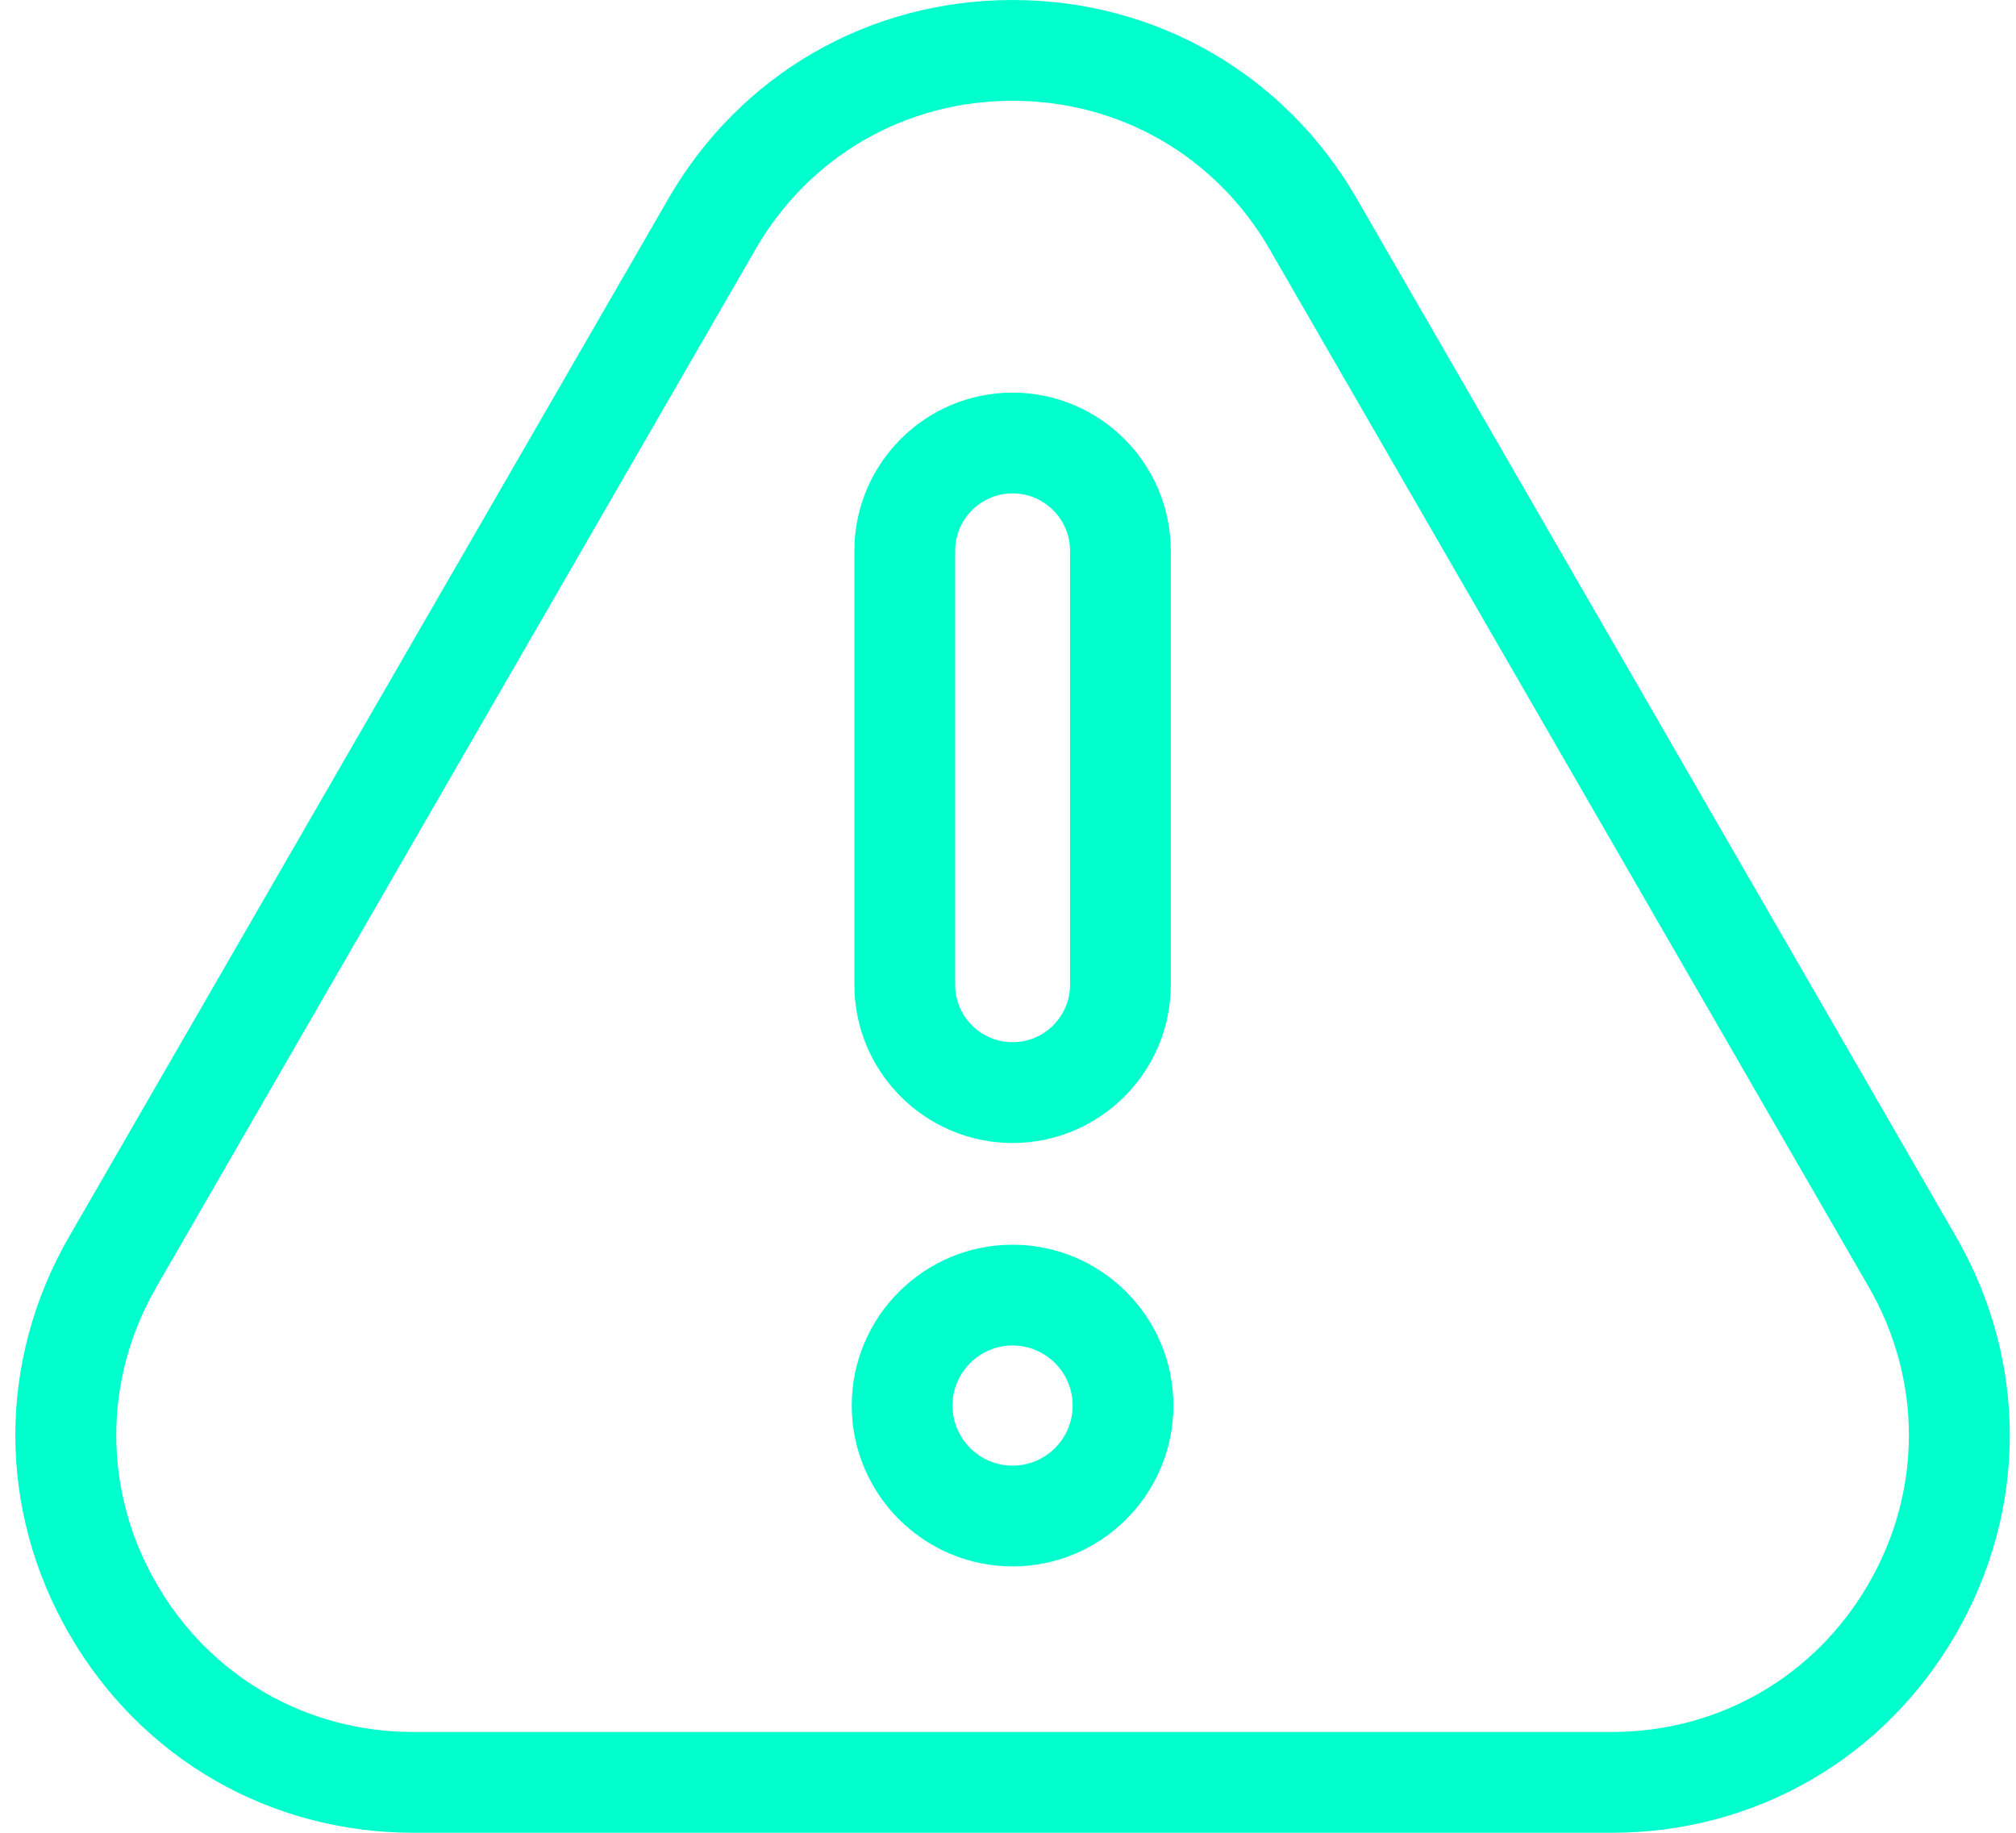 <svg width="88" height="80" viewBox="0 0 88 80" fill="none" xmlns="http://www.w3.org/2000/svg">
<path d="M85.378 53.971L59.228 8.677C56.091 3.244 50.473 0 44.2 0C37.926 0 32.309 3.244 29.172 8.677L3.021 53.971C-0.115 59.404 -0.115 65.89 3.021 71.323C6.158 76.757 11.776 80 18.049 80H70.35C76.624 80 82.242 76.757 85.378 71.323C88.515 65.89 88.515 59.404 85.378 53.971ZM81.569 69.124C79.227 73.18 75.034 75.601 70.35 75.601H18.049C13.366 75.601 9.172 73.18 6.831 69.124C4.49 65.069 4.49 60.226 6.831 56.17L32.982 10.876C35.323 6.821 39.517 4.399 44.2 4.399C48.883 4.399 53.076 6.821 55.418 10.876L81.569 56.17C83.91 60.226 83.91 65.069 81.569 69.124Z" fill="#00FFCD"/>
<path d="M44.2 49.891C48.008 49.891 51.106 46.793 51.106 42.985V24.043C51.106 20.235 48.008 17.137 44.2 17.137C40.392 17.137 37.294 20.235 37.294 24.043V42.985C37.294 46.793 40.392 49.891 44.2 49.891ZM41.693 24.043C41.693 22.661 42.818 21.536 44.2 21.536C45.583 21.536 46.707 22.661 46.707 24.043V42.985C46.707 44.367 45.583 45.492 44.2 45.492C42.818 45.492 41.693 44.367 41.693 42.985V24.043Z" fill="#00FFCD"/>
<path d="M44.2 54.331C40.328 54.331 37.179 57.481 37.179 61.352C37.179 65.223 40.328 68.373 44.2 68.373C48.071 68.373 51.221 65.223 51.221 61.352C51.221 57.481 48.071 54.331 44.2 54.331ZM44.2 63.974C42.754 63.974 41.578 62.798 41.578 61.352C41.578 59.906 42.754 58.73 44.2 58.73C45.645 58.73 46.822 59.906 46.822 61.352C46.822 62.798 45.645 63.974 44.2 63.974Z" fill="#00FFCD"/>
</svg>
